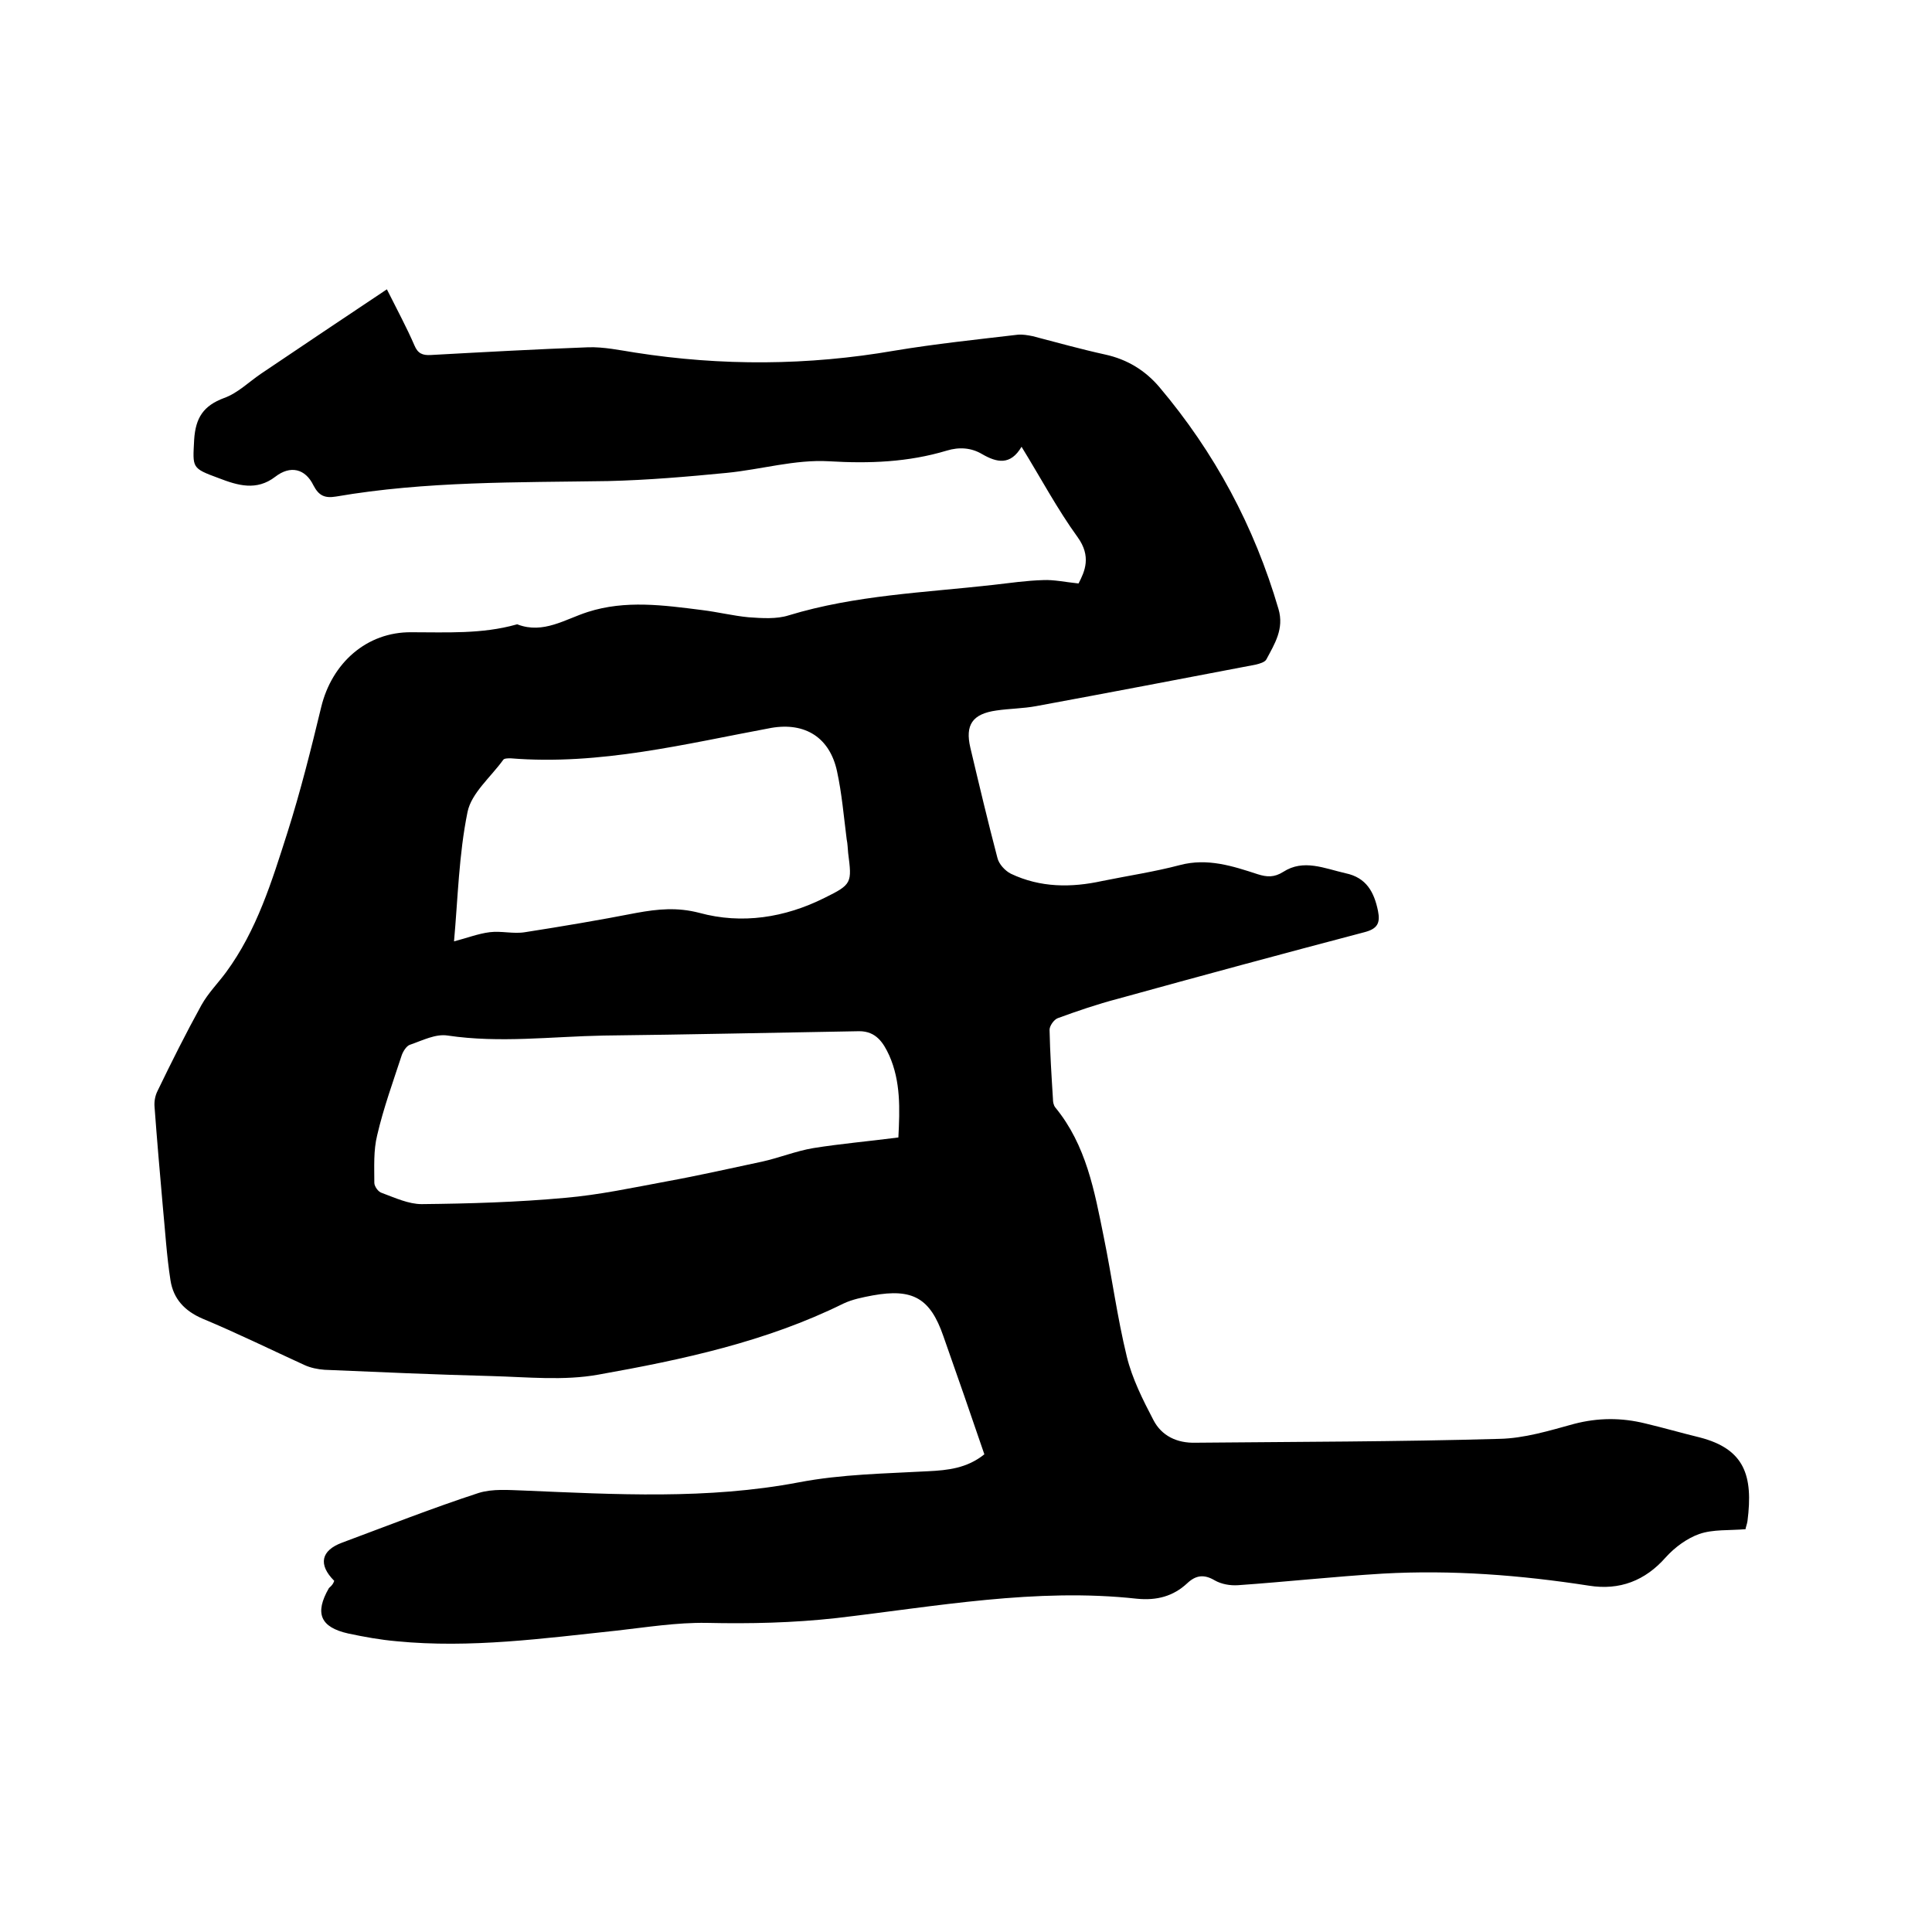 <svg enable-background="new 0 0 400 400" viewBox="0 0 400 400" xmlns="http://www.w3.org/2000/svg"><path d="m69.2 327.3c-3.4-3.4-2.7-6.3 1.6-7.9 9.4-3.5 18.8-7.2 28.3-10.3 2.9-.9 6.2-.6 9.3-.5 19 .8 38.1 1.9 57-1.7 8.9-1.7 17.8-1.8 26.8-2.3 4-.2 8-.6 11.6-3.5-2.8-8.2-5.6-16.3-8.5-24.5-2.7-7.8-6.3-9.9-14.6-8.4-2.1.4-4.2.8-6.1 1.7-16 7.9-33.3 11.6-50.7 14.7-7.2 1.3-14.7.5-22.1.3-11.5-.3-23-.8-34.6-1.3-1.4-.1-2.9-.4-4.2-1-7-3.2-13.9-6.6-21.1-9.6-3.7-1.6-6-4.1-6.6-7.9-.8-5.1-1.1-10.3-1.6-15.4-.6-6.8-1.2-13.7-1.7-20.5-.1-1.1.1-2.3.6-3.3 2.9-6 5.9-12 9.1-17.8 1.4-2.5 3.4-4.5 5.1-6.8 6.4-8.7 9.5-18.9 12.7-28.9 2.7-8.5 4.9-17.3 7-26 2.2-9.1 9.4-15.6 18.7-15.5 7.3 0 14.6.4 21.7-1.6.1 0 .2-.1.3 0 5.3 2 9.8-1.1 14.5-2.6 7.8-2.5 15.7-1.4 23.6-.4 3.3.4 6.5 1.2 9.7 1.5 2.8.2 5.8.4 8.3-.4 13.8-4.2 28.1-4.7 42.3-6.3 3.5-.4 6.9-.9 10.4-1 2.2-.1 4.4.4 7.3.7 1.3-2.5 2.7-5.6-.2-9.6-4.2-5.8-7.6-12.2-11.6-18.7-2.3 3.9-5.1 3.3-8.2 1.5-2.2-1.3-4.7-1.5-7.3-.7-8 2.4-16 2.7-24.4 2.2-7-.4-14 1.7-21.1 2.4-8.2.8-16.4 1.5-24.6 1.7-18.8.3-37.7 0-56.3 3.2-2.4.4-3.6-.2-4.7-2.3-1.7-3.5-4.8-4.2-7.9-1.8-3.9 3-7.8 1.8-11.7.3-5.7-2.1-5.4-2.1-5.1-8 .3-4.5 1.9-7 6.2-8.6 2.8-1 5.1-3.3 7.6-5 8.6-5.8 17.1-11.5 26.1-17.5 2.2 4.4 4.1 7.9 5.7 11.6.7 1.7 1.7 2.1 3.4 2 10.9-.6 21.8-1.2 32.6-1.6 3.2-.1 6.5.6 9.7 1.1 17.9 2.8 35.8 2.7 53.7-.4 8.4-1.4 17-2.3 25.5-3.3 1-.1 2.1.1 3.1.3 5 1.3 10 2.7 15 3.8 4.6 1 8.3 3.3 11.2 6.7 11.5 13.6 19.7 28.9 24.7 46 1.2 4.1-.8 7.2-2.5 10.4-.3.6-1.4.9-2.2 1.1-15.2 2.9-30.3 5.8-45.5 8.6-2.7.5-5.5.5-8.2.9-5 .7-6.5 3-5.4 7.7 1.8 7.6 3.6 15.2 5.6 22.8.3 1.3 1.6 2.7 2.8 3.3 6.1 2.9 12.5 2.9 18.9 1.5 5.4-1.1 10.8-1.9 16.1-3.3 5.7-1.5 10.9.2 16.1 1.9 1.9.6 3.4.7 5.3-.5 4.2-2.7 8.5-.7 12.9.3 4.3.9 5.9 3.9 6.7 7.8.5 2.5-.1 3.7-2.8 4.4-17.1 4.5-34.1 9.1-51.1 13.8-4.2 1.1-8.3 2.5-12.4 4-.8.3-1.7 1.6-1.7 2.4.1 4.8.4 9.5.7 14.3 0 .6.1 1.3.5 1.8 6.4 7.8 8.1 17.3 10 26.7 1.7 8.3 2.8 16.7 4.8 24.9 1.1 4.5 3.3 8.9 5.5 13.1 1.7 3.3 4.9 4.8 8.7 4.7 21-.2 41.9-.2 62.9-.8 5.2-.1 10.4-1.7 15.5-3.1 5-1.3 9.8-1.3 14.7-.1 3.8.9 7.6 2 11.3 2.9 9.3 2.4 11.1 7.9 9.9 17.3-.1.7-.4 1.4-.4 1.7-3.4.3-6.7 0-9.6 1-2.5.9-5 2.7-6.9 4.8-4.3 4.9-9.6 6.9-15.9 5.9-14.2-2.2-28.4-3.3-42.7-2.5-10 .6-20 1.7-30 2.4-1.6.1-3.4-.2-4.8-1-2.2-1.3-3.9-1.1-5.7.6-2.9 2.7-6.3 3.6-10.4 3.2-20.9-2.3-41.6 1.6-62.2 4-9 1-17.9 1.2-26.9 1-6.2-.1-12.4.9-18.6 1.6-15.1 1.6-30.3 3.7-45.6 2.2-3.4-.3-6.7-.9-10-1.6-5.8-1.3-7-4.2-4-9.4.8-.7.9-1 1.1-1.5zm116.8-91.8c.3-5.9.5-11.6-1.9-17-1.2-2.6-2.7-5-6.2-5-17.6.3-35.3.7-52.9.9-10.8.2-21.5 1.6-32.3 0-2.5-.4-5.2 1-7.8 1.9-.7.2-1.4 1.3-1.7 2.1-1.8 5.5-3.8 11-5.1 16.6-.8 3.2-.6 6.6-.6 9.9 0 .7.8 1.9 1.6 2.1 2.7 1 5.5 2.3 8.2 2.3 9.9-.1 19.9-.4 29.7-1.3 7-.6 14-2.1 21-3.4 6.6-1.2 13.2-2.7 19.8-4.1 3.6-.8 7-2.2 10.6-2.8 5.6-.9 11.4-1.4 17.6-2.2zm-92-40.6c2.7-.7 5-1.6 7.4-1.9s4.9.4 7.3 0c7.7-1.2 15.4-2.5 23.1-4 4.4-.8 8.4-1.2 13 0 8.8 2.4 17.7 1 25.9-3.1 5.7-2.8 5.7-3.1 4.9-9.3-.1-.9-.1-1.9-.3-2.8-.6-4.7-1-9.5-2-14.1-1.5-7-6.6-10.2-13.6-9-17.8 3.3-35.5 7.8-54 6.3-.5 0-1.3 0-1.5.3-2.6 3.6-6.6 6.9-7.4 10.8-1.8 8.8-2 17.9-2.8 26.8z"/></svg>